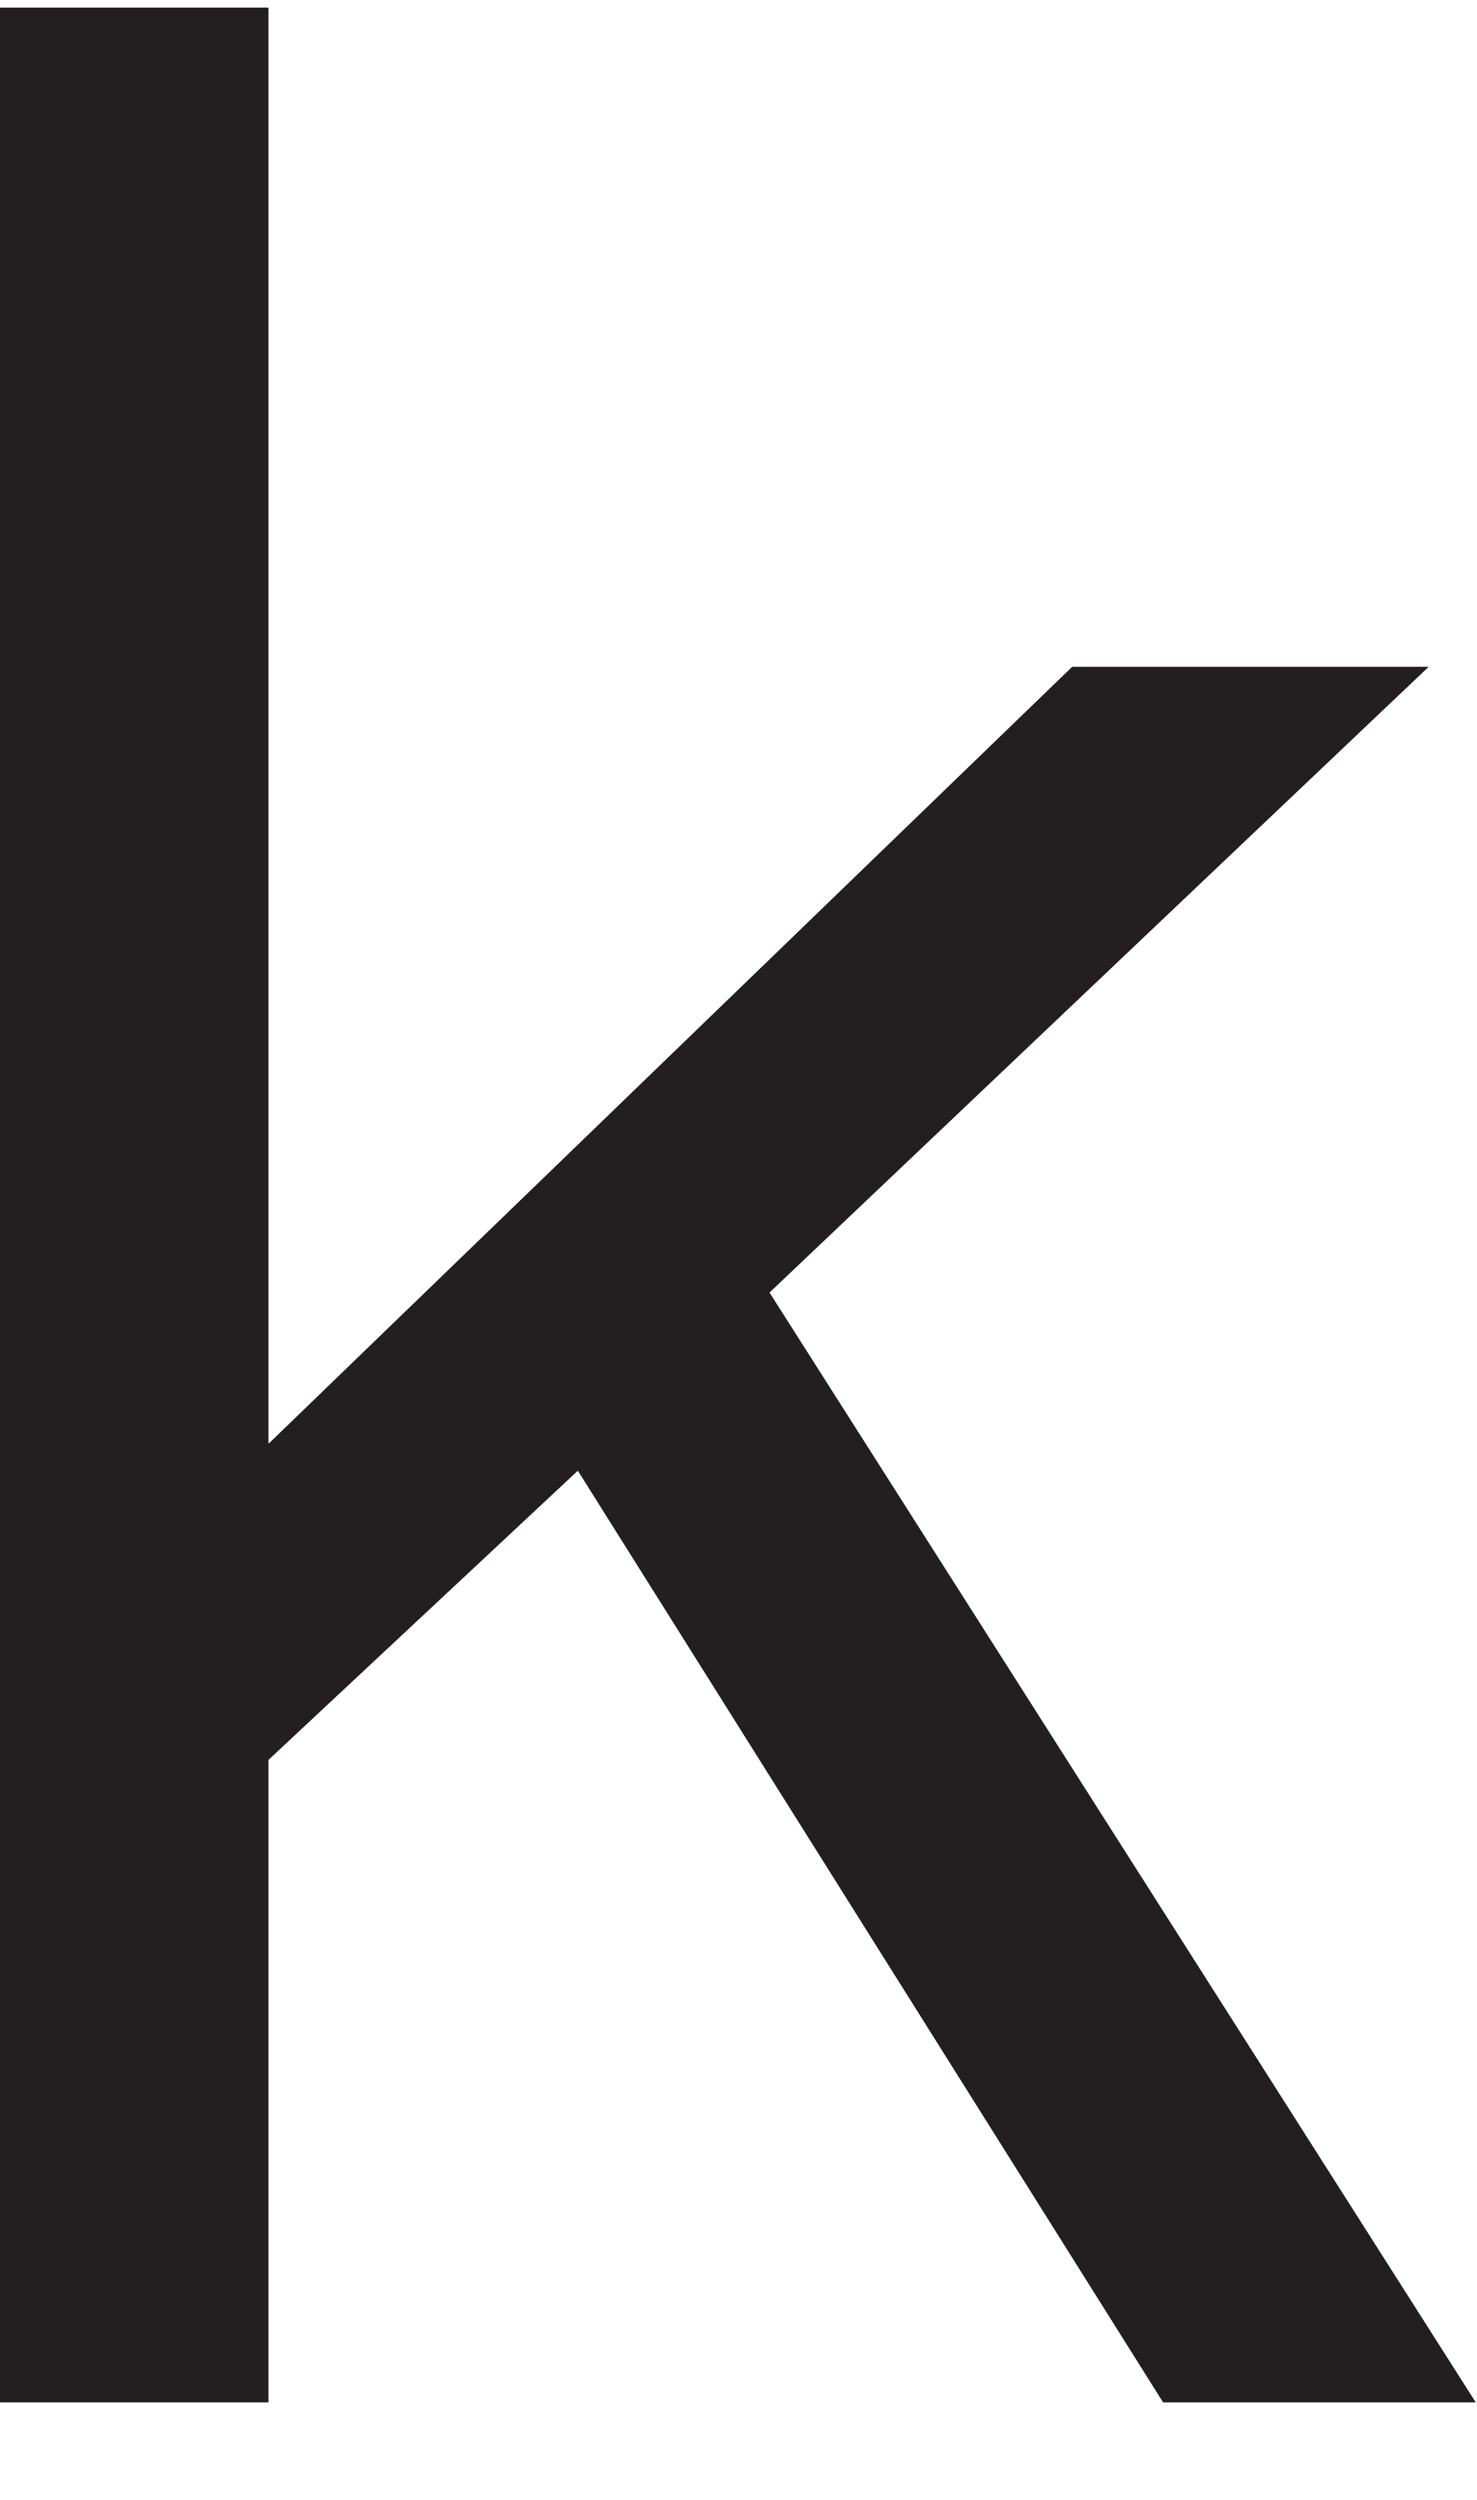<?xml version="1.0" encoding="UTF-8"?><svg xmlns="http://www.w3.org/2000/svg" xmlns:xlink="http://www.w3.org/1999/xlink" xmlns:avocode="https://avocode.com/" id="SVGDoc1cdd10fc19054a5cb84f6c06b068827a" width="13px" height="22px" version="1.1" viewBox="0 0 13 22" aria-hidden="true"><defs><linearGradient class="cerosgradient" data-cerosgradient="true" id="CerosGradient_id8864b7e93" gradientUnits="userSpaceOnUse" x1="50%" y1="100%" x2="50%" y2="0%"><stop offset="0%" stop-color="#d1d1d1"/><stop offset="100%" stop-color="#d1d1d1"/></linearGradient><linearGradient/></defs><g><g><path d="M12.989,21.142v0h-2.752v0l-5.151,-8.199v0l-2.723,2.545v0v5.654v0h-2.369v0v-21.075v0h2.369v0v12.639v0l7.074,-6.838v0h3.138v0l-5.802,5.507v0z" fill="#231f20" fill-opacity="1"/></g></g></svg>